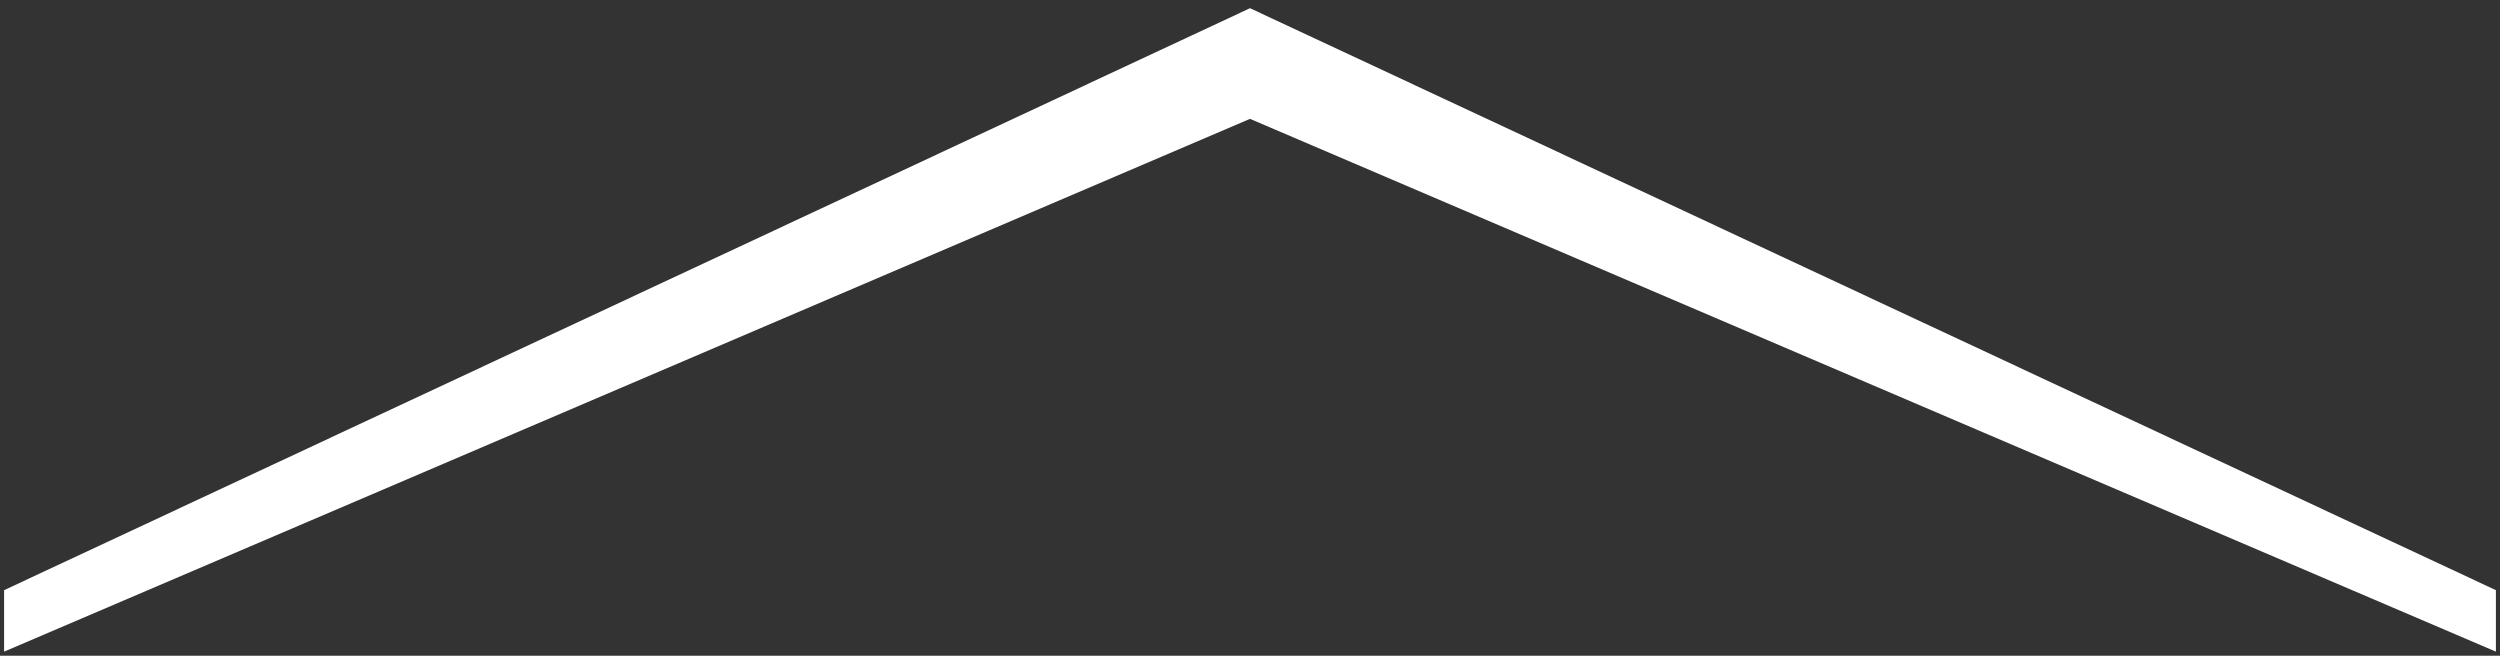 <?xml version="1.0" encoding="utf-8"?>
<!-- Generator: Adobe Illustrator 27.0.1, SVG Export Plug-In . SVG Version: 6.00 Build 0)  -->
<svg version="1.1" id="レイヤー_1" xmlns="http://www.w3.org/2000/svg" xmlns:xlink="http://www.w3.org/1999/xlink" x="0px"
	 y="0px" viewBox="0 0 61 16" style="enable-background:new 0 0 61 16;" xml:space="preserve">
<rect x="0" y="0" width="61" height="16" fill="#333333" stroke="none"/>
<style type="text/css">
	.st0{fill:#FFFFFF;}
</style>
<g>
	<path class="st0" d="M60.9,15.9l-30.4-13l-30.4,13v-1.5L30.5,0.2l30.4,14.2V15.9z"/>
</g>
</svg>
